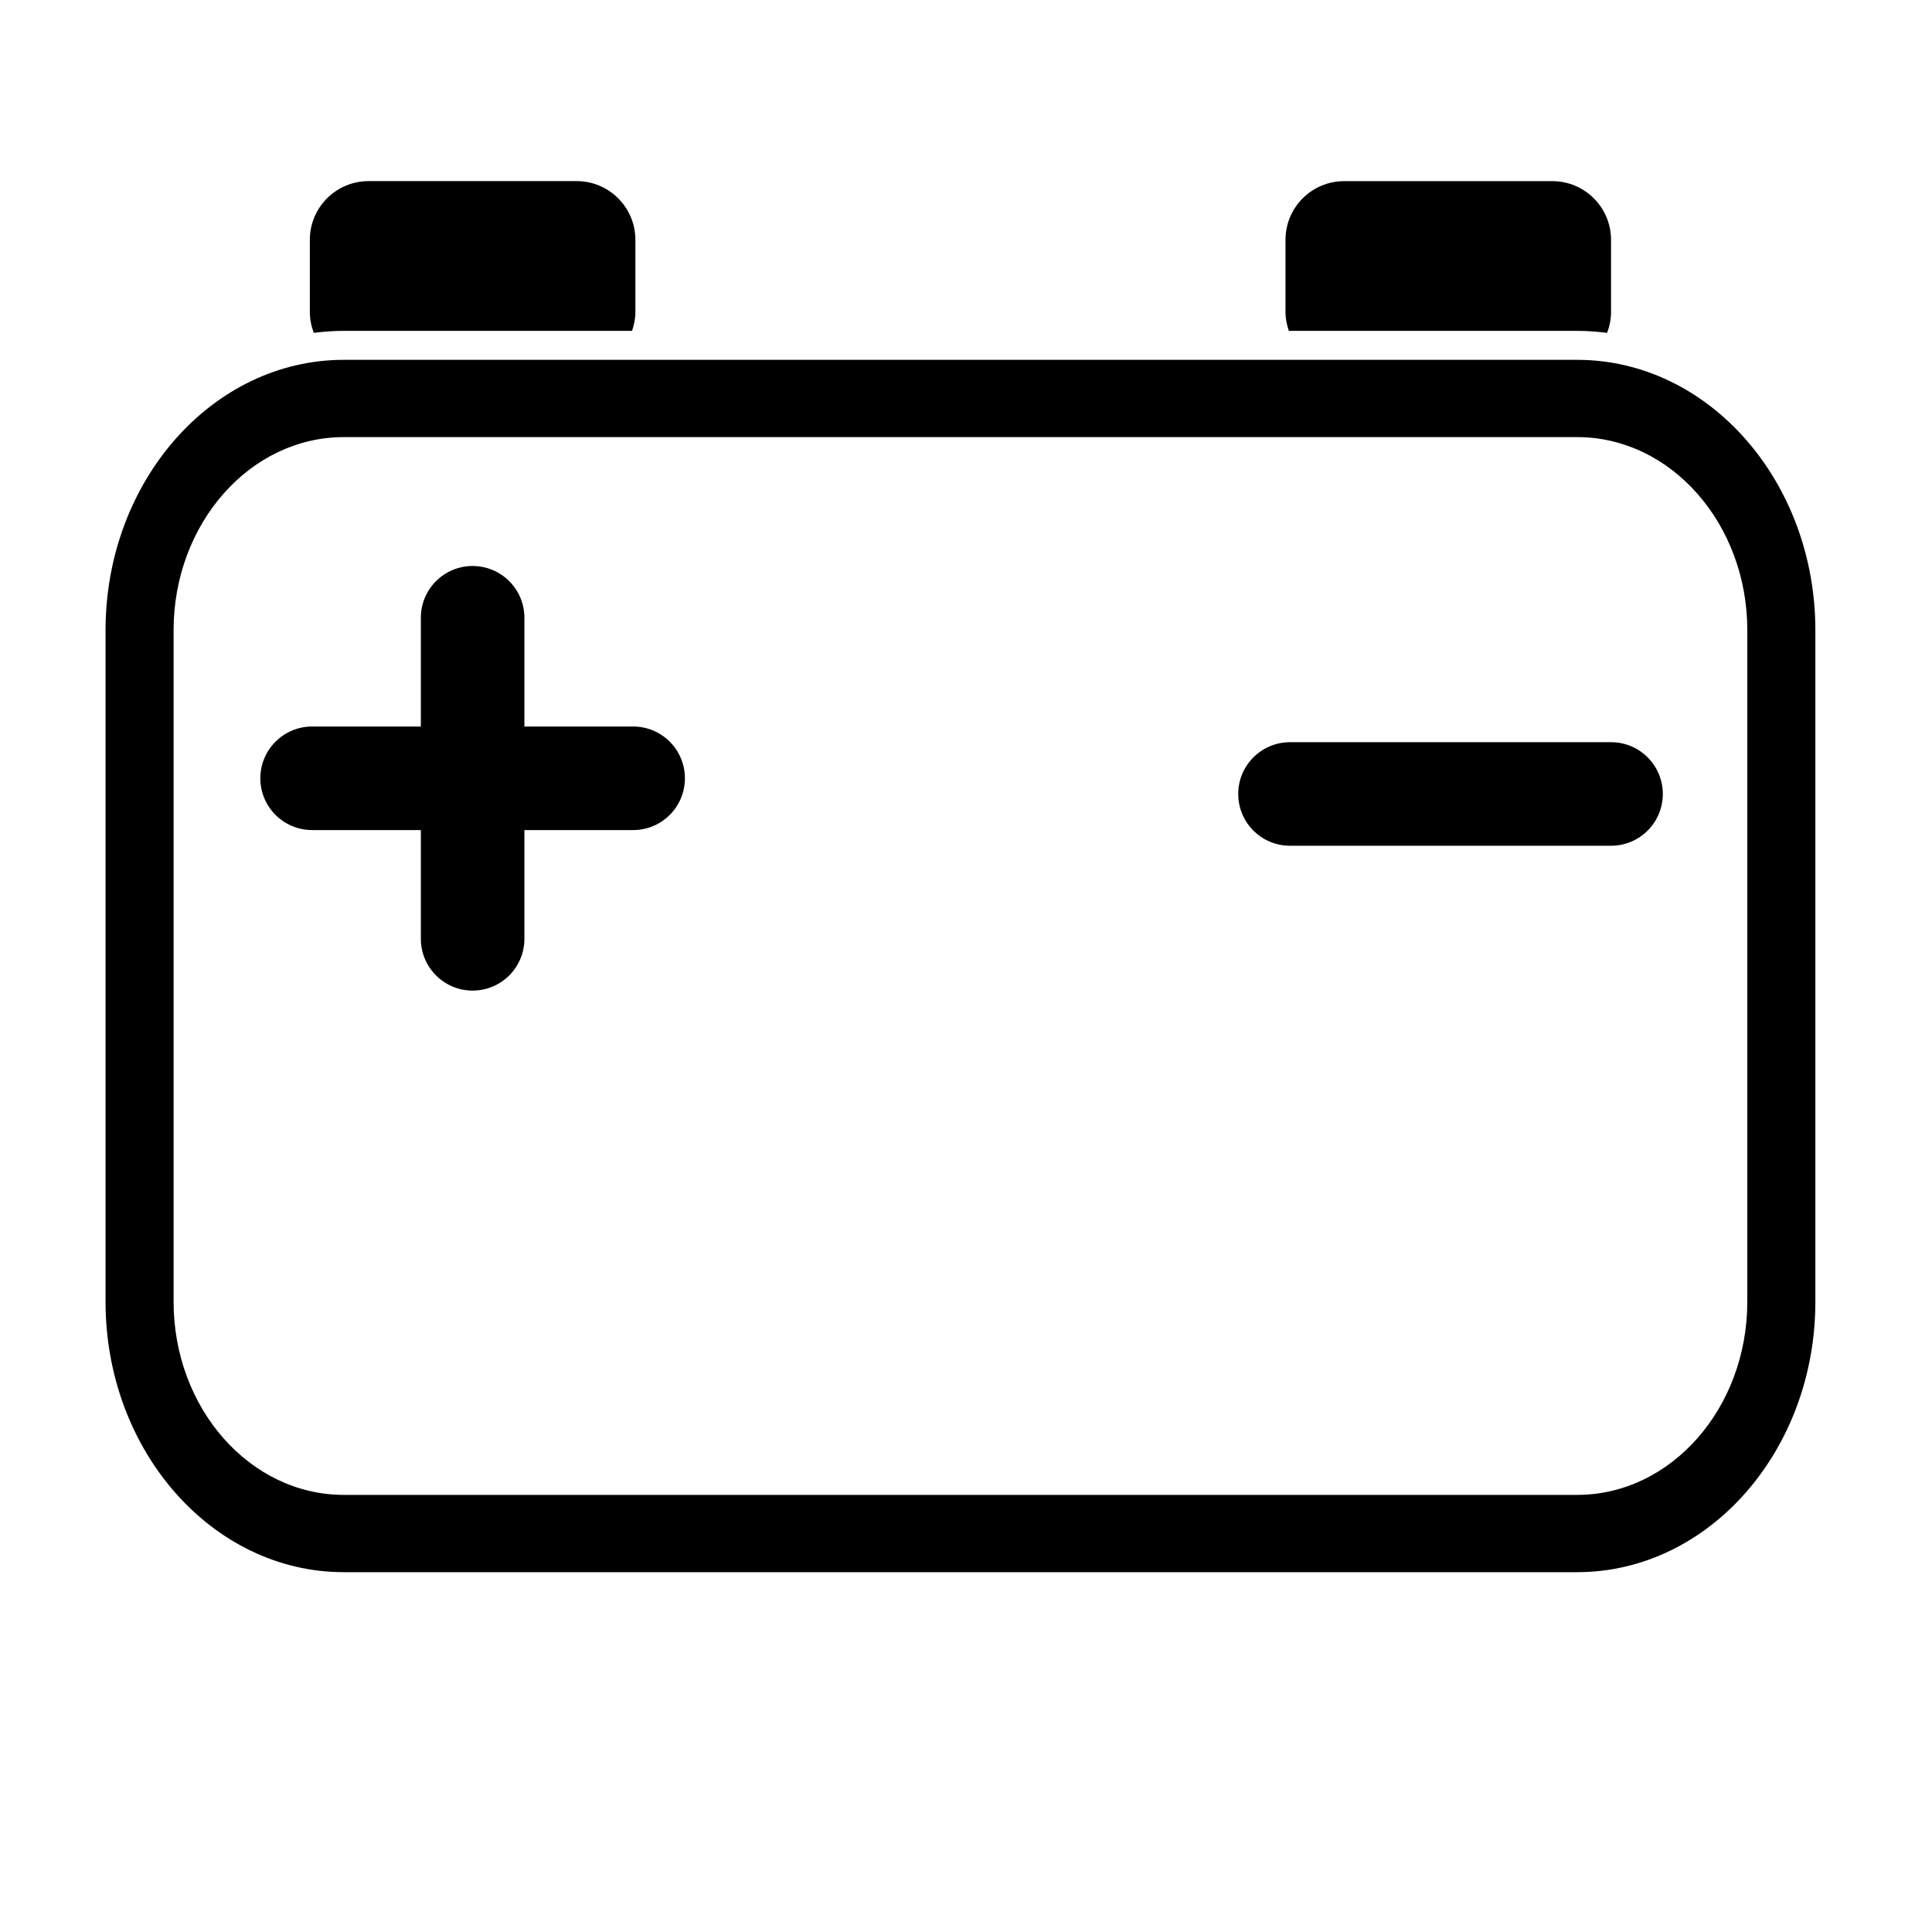 <svg xmlns="http://www.w3.org/2000/svg" xmlns:xlink="http://www.w3.org/1999/xlink" version="1.1" x="0px" y="0px" viewBox="0 0 100 100" enable-background="new 0 0 100 100" xml:space="preserve"><g><path d="M17.791,17.125h14.924c0.104-0.307,0.173-0.63,0.173-0.972v-3.738c0-1.679-1.361-3.041-3.041-3.041H19.078   c-1.679,0-3.041,1.361-3.041,3.041v3.738c0,0.38,0.078,0.74,0.206,1.075C16.752,17.165,17.267,17.125,17.791,17.125z"/><path d="M81.635,17.125c0.523,0,1.038,0.04,1.547,0.104c0.127-0.335,0.205-0.695,0.205-1.075v-3.738   c0-1.679-1.361-3.041-3.041-3.041H69.578c-1.68,0-3.041,1.361-3.041,3.041v3.738c0,0.342,0.069,0.665,0.173,0.972H81.635z"/><path d="M81.635,18.625H17.791c-6.798,0-12.328,6.28-12.328,14v34.75c0,7.72,5.53,14,12.328,14h63.844   c6.798,0,12.328-6.28,12.328-14v-34.75C93.963,24.905,88.433,18.625,81.635,18.625z M90.44,67.375c0,5.514-3.95,10-8.806,10H17.791   c-4.855,0-8.806-4.486-8.806-10v-34.75c0-5.514,3.95-10,8.806-10h63.844c4.855,0,8.806,4.486,8.806,10V67.375z"/><path d="M83.387,38.416H66.771c-1.48,0-2.681,1.2-2.681,2.68c0,1.48,1.2,2.68,2.681,2.68h16.616c1.48,0,2.68-1.2,2.68-2.68   C86.066,39.615,84.867,38.416,83.387,38.416z"/><path d="M32.771,37.604h-5.628v-5.628c0-1.48-1.199-2.68-2.68-2.68s-2.68,1.199-2.68,2.68v5.628h-5.628c-1.48,0-2.68,1.2-2.68,2.68   c0,1.48,1.2,2.68,2.68,2.68h5.628v5.628c0,1.48,1.2,2.681,2.68,2.681c1.48,0,2.68-1.201,2.68-2.681v-5.628h5.628   c1.48,0,2.68-1.2,2.68-2.68C35.451,38.804,34.251,37.604,32.771,37.604z"/></g></svg>